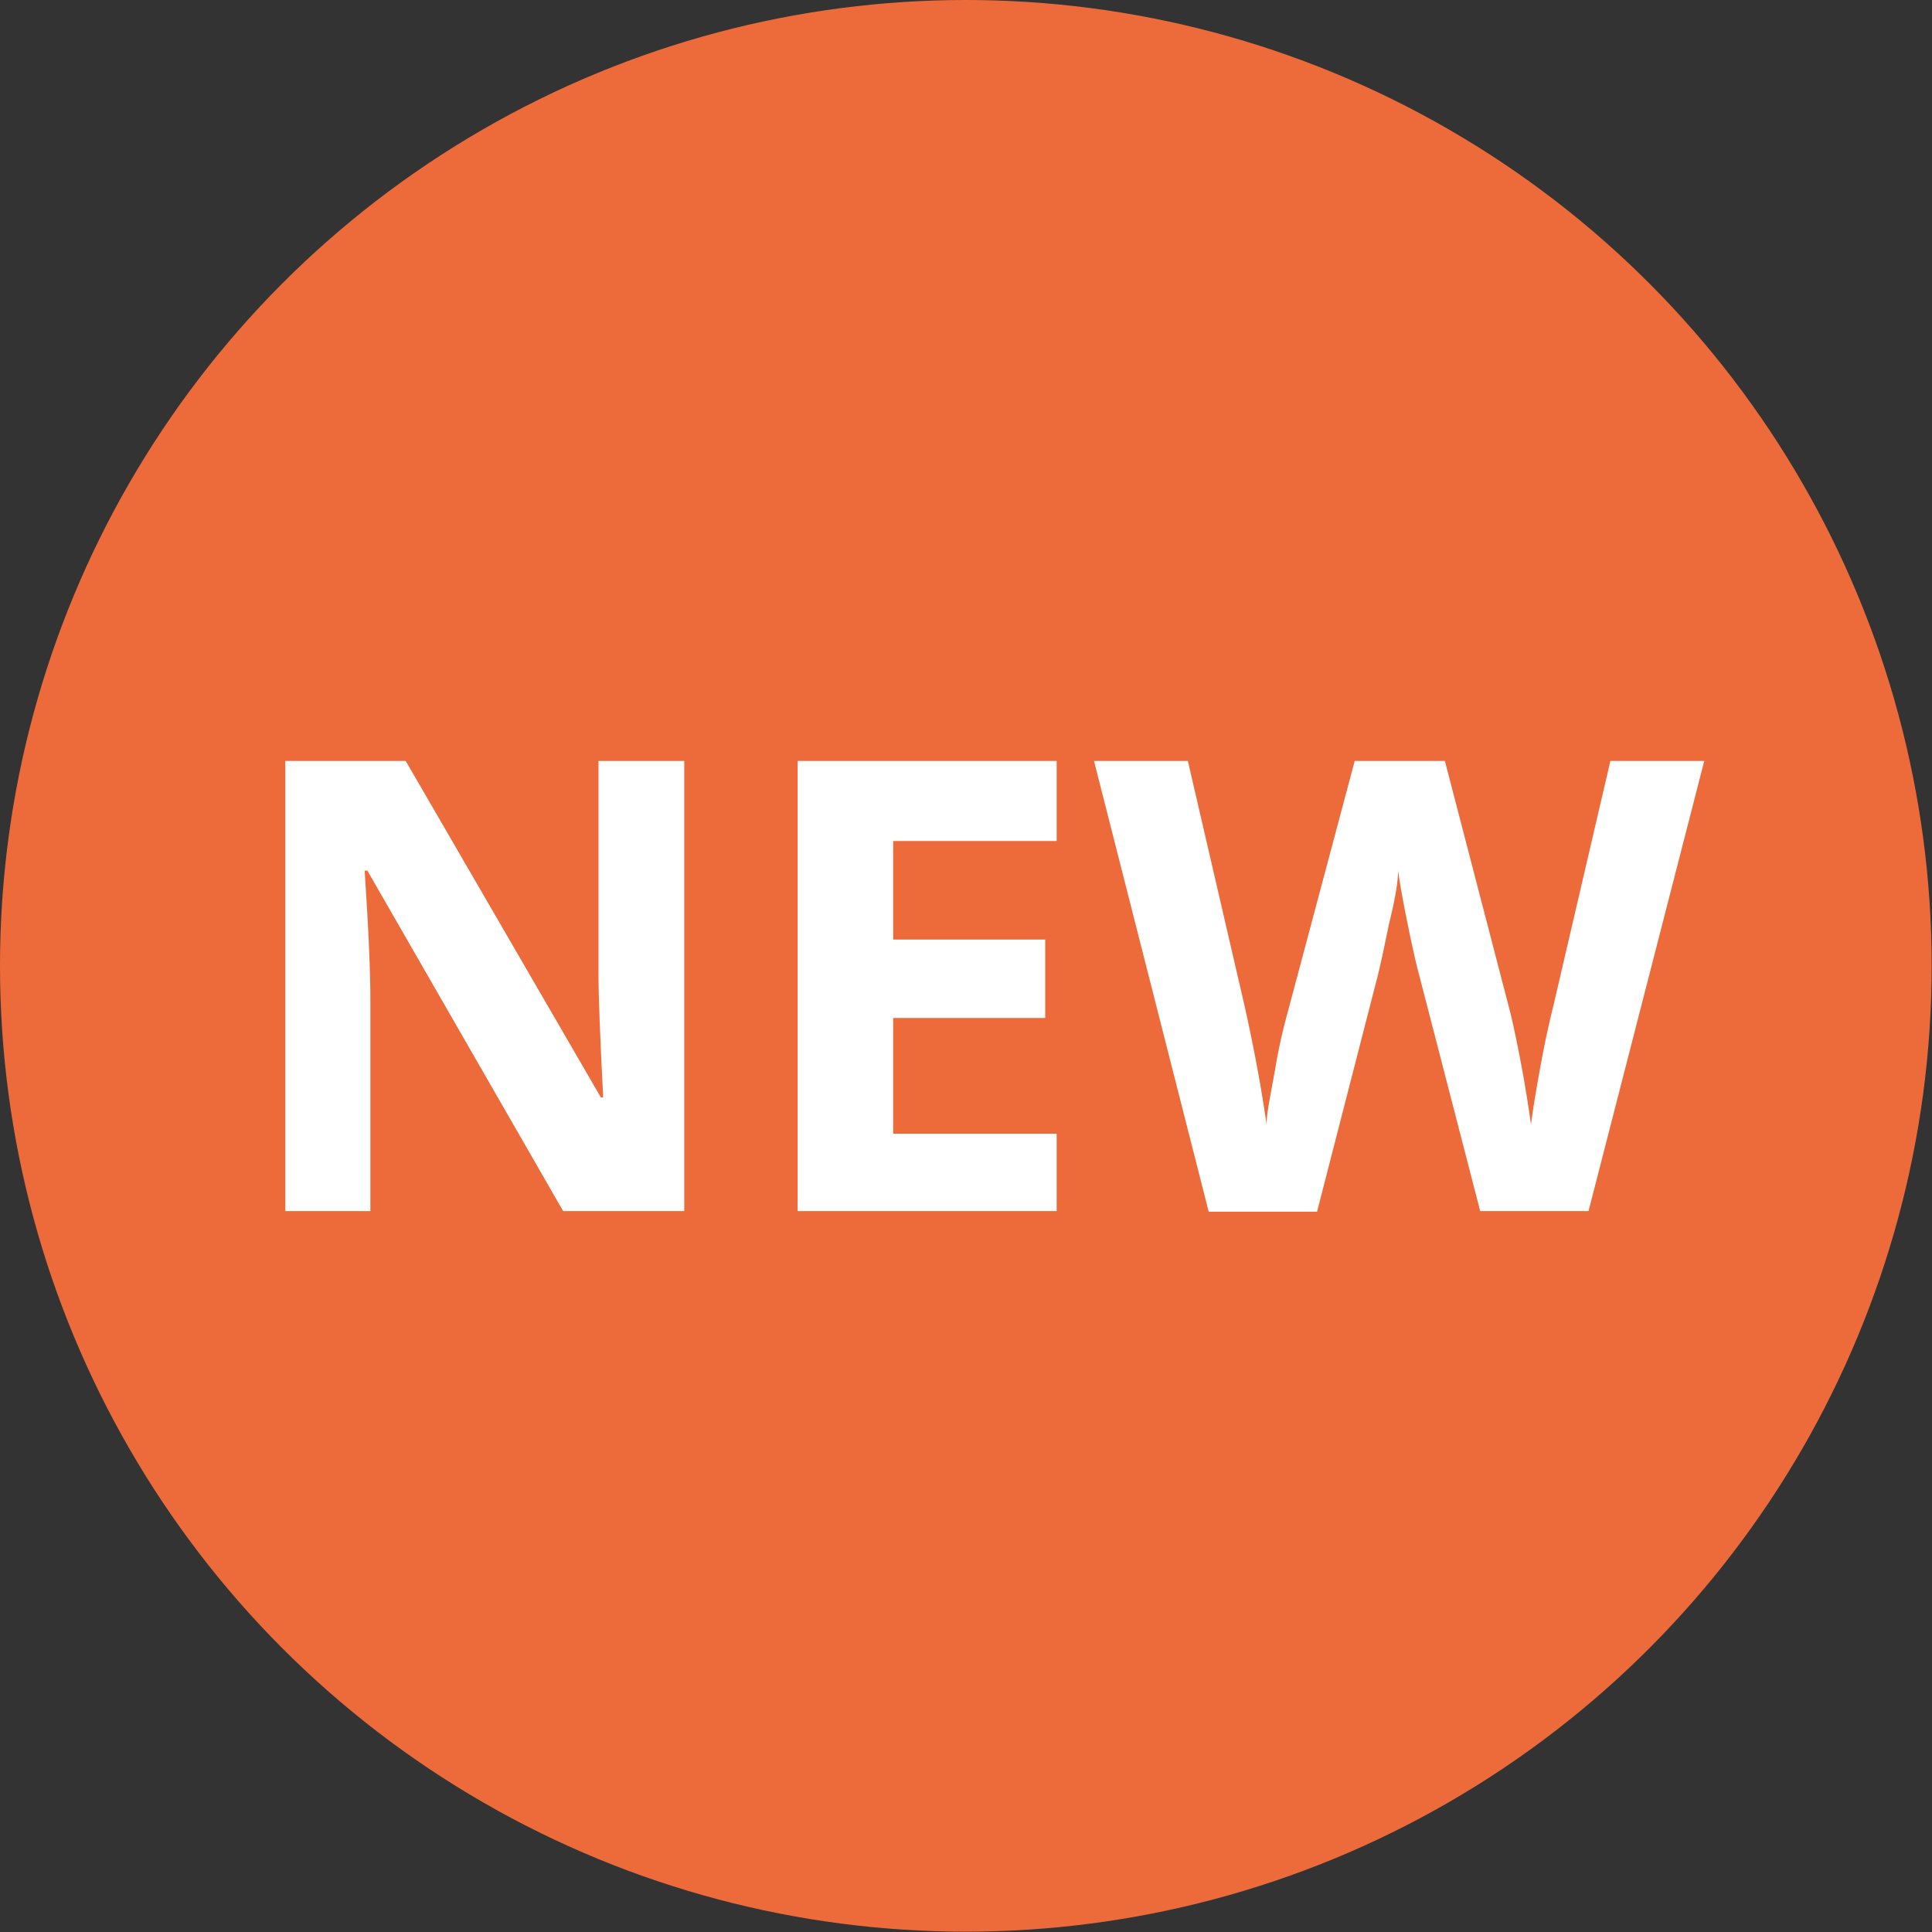 <svg xmlns="http://www.w3.org/2000/svg" viewBox="0 0 57.43 57.43"><rect x="0" y="0" width="57.43" height="57.43" fill="#333333" stroke="none"/><title>new</title><g id="a2e23063-f21e-48aa-acbd-2e5d84b935bc" data-name="Layer 2"><g id="a8acf9cb-c69a-44be-acde-33601b58ef2b" data-name="Layer 1"><circle cx="28.71" cy="28.71" r="28.71" fill="#ed6b3b"/><path d="M20.34,36h-3.6L10.92,25.88h-.08c.12,1.79.17,3.06.17,3.82V36H8.48V22.62h3.58l5.8,10h.07c-.09-1.74-.14-3-.14-3.69V22.62h2.55Z" fill="#fff"/><path d="M31.41,36h-7.7V22.62h7.7V25H26.55v2.93h4.52v2.33H26.55v3.44h4.86Z" fill="#fff"/><path d="M47.22,36H44l-1.81-7c-.07-.25-.19-.76-.35-1.55s-.25-1.31-.28-1.58q0,.5-.27,1.59c-.15.73-.26,1.25-.34,1.56l-1.8,7H35.93L32.52,22.62h2.79L37,29.92c.3,1.35.51,2.52.65,3.51,0-.35.12-.89.25-1.62a16.09,16.09,0,0,1,.37-1.69l2-7.5h2.68l1.95,7.5c.08.33.19.84.32,1.53s.22,1.28.29,1.78c.06-.48.16-1.07.29-1.78s.26-1.29.37-1.73l1.7-7.3h2.79Z" fill="#fff"/></g></g></svg>